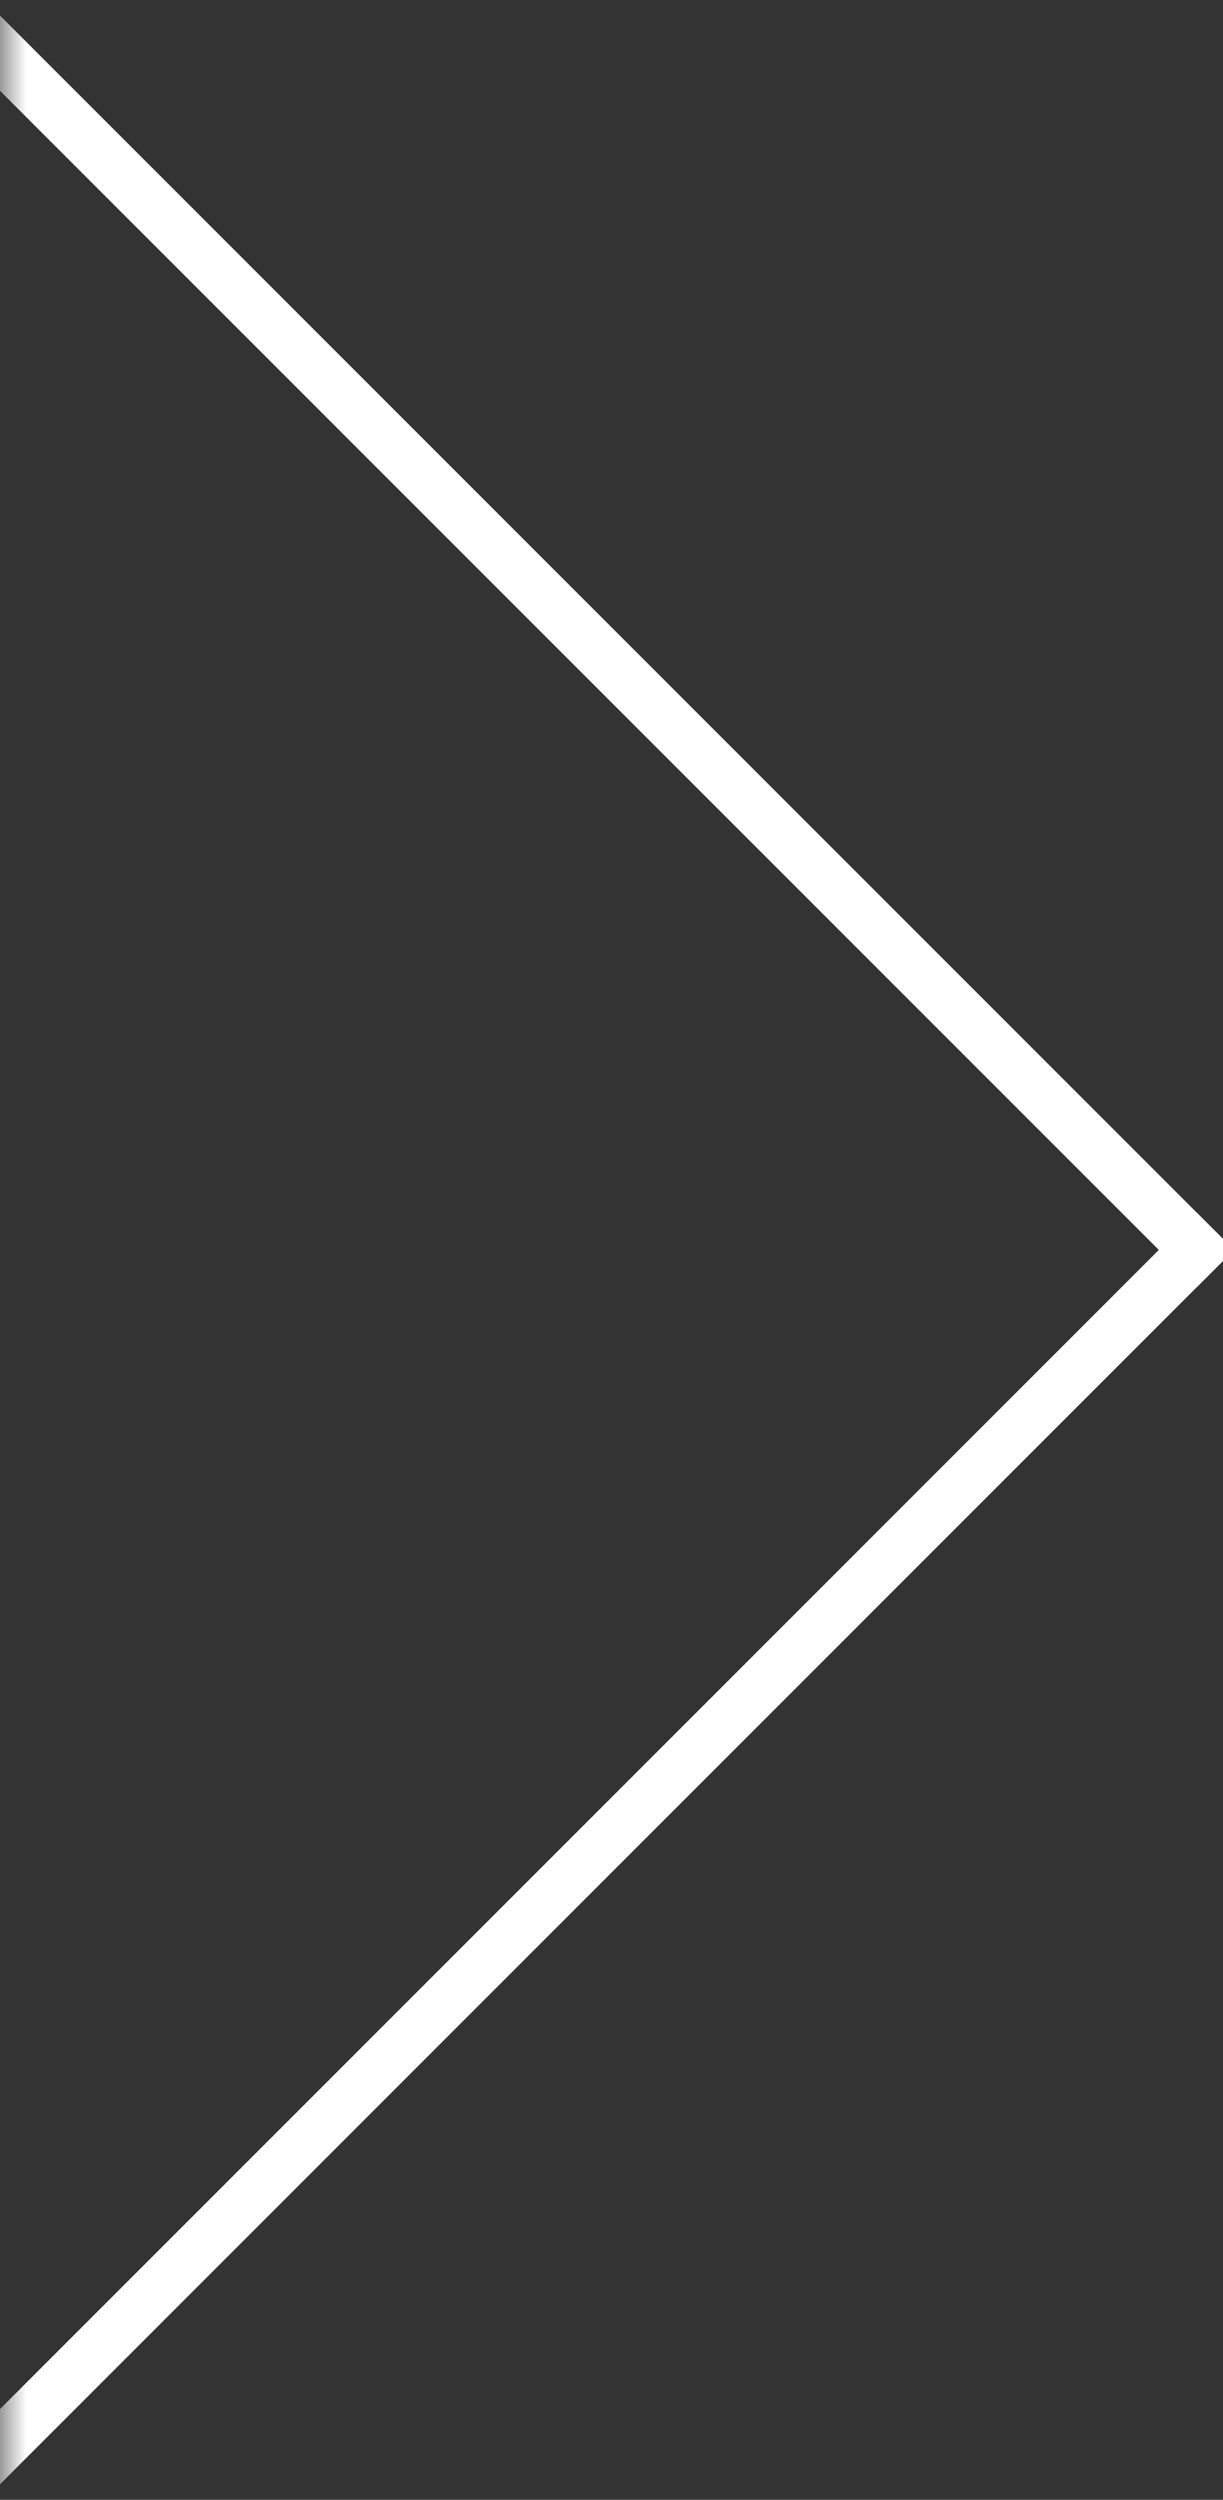 <?xml version="1.0" encoding="UTF-8"?>
<svg width="23px" height="47px" viewBox="0 0 23 47" version="1.1" xmlns="http://www.w3.org/2000/svg" xmlns:xlink="http://www.w3.org/1999/xlink">
    <rect x="0" y="0" width="23" height="47" fill="#333333" stroke="none"/>
    <title>left-right</title>
    <defs>
        <rect id="path-1" x="0" y="0" width="24" height="63"></rect>
    </defs>
    <g id="Page-1" stroke="none" stroke-width="1" fill="none" fill-rule="evenodd">
        <g id="HP" transform="translate(-1413, -5421)">
            <g id="foto" transform="translate(75, 5140)">
                <g id="Group" transform="translate(1338, 274)">
                    <g id="Line-2-+-Line-2-Mask" transform="translate(12, 31.5) scale(-1, 1) translate(-12, -31.5) ">
                        <mask id="mask-2" fill="white">
                            <use xlink:href="#path-1"></use>
                        </mask>
                        <g id="Mask"></g>
                        <line x1="28.5" y1="3.5" x2="1.5" y2="30.5" id="Line-2" stroke="#FFFFFF" stroke-linecap="square" mask="url(#mask-2)"></line>
                        <line x1="28.5" y1="30.5" x2="1.5" y2="57.5" id="Line-2" stroke="#FFFFFF" stroke-linecap="square" mask="url(#mask-2)" transform="translate(15, 44) scale(1, -1) translate(-15, -44) "></line>
                    </g>
                </g>
            </g>
        </g>
    </g>
</svg>
